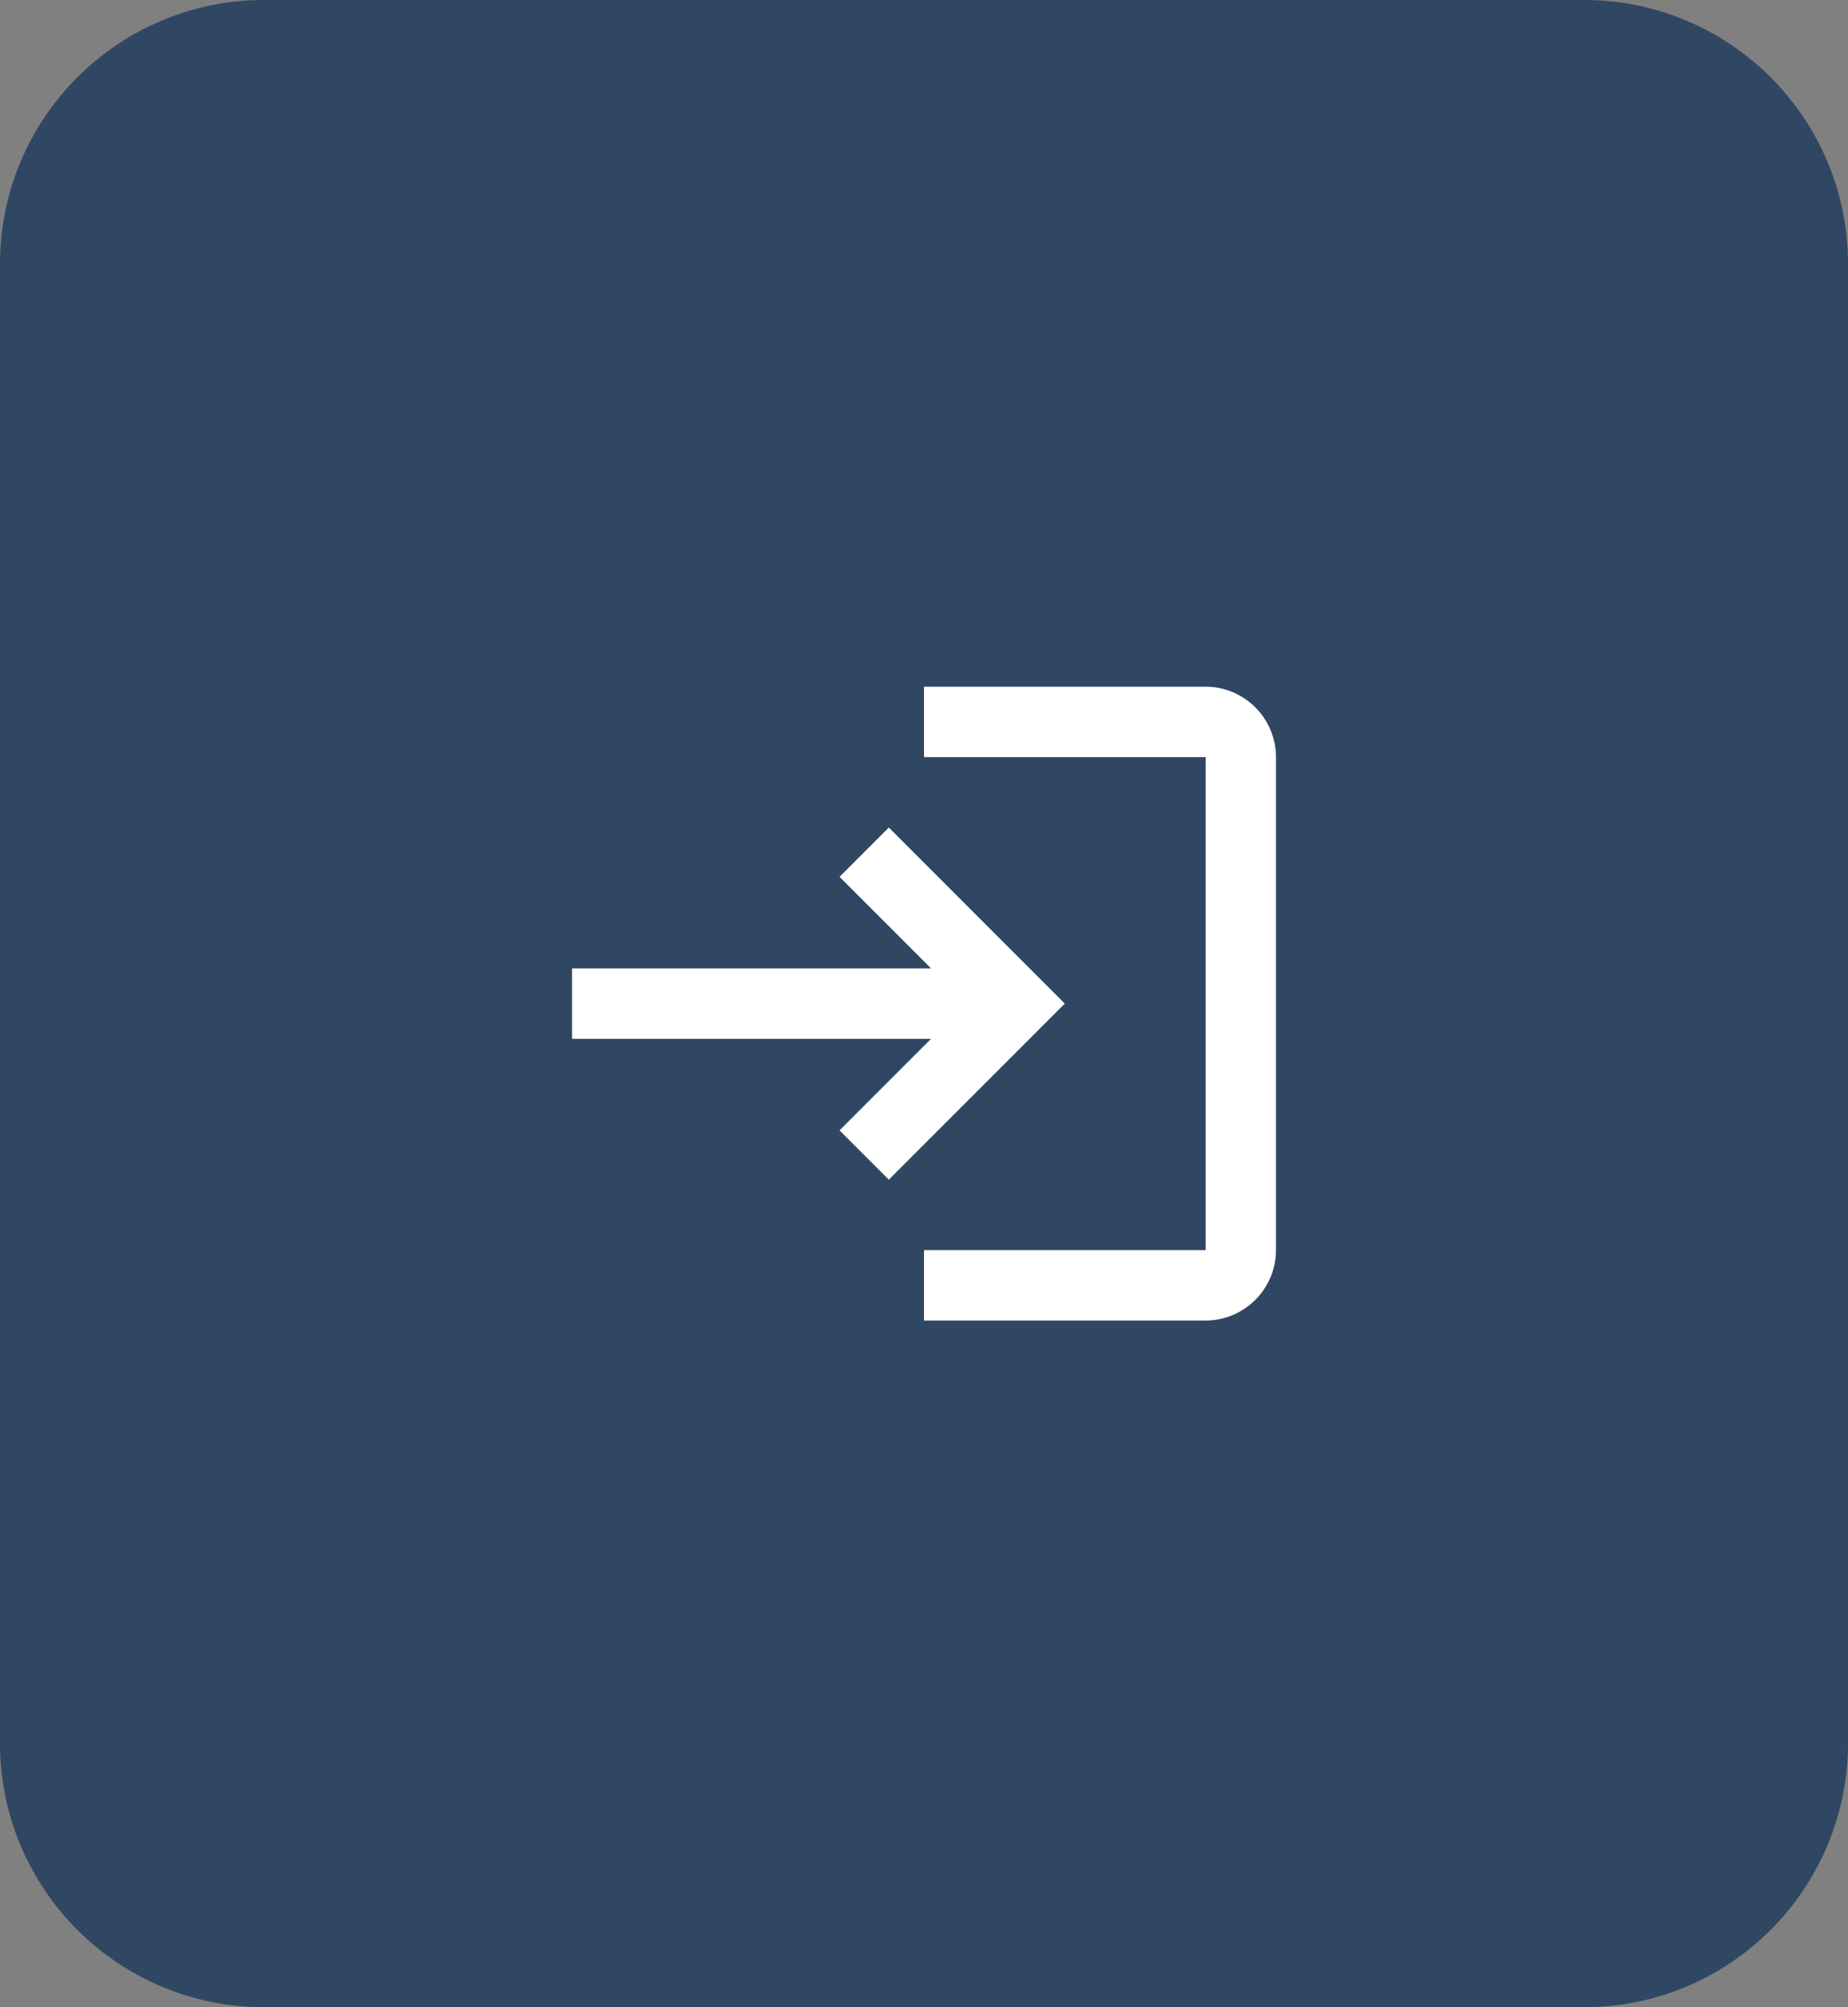 <svg width="70" height="76" viewBox="0 0 70 76" fill="none" xmlns="http://www.w3.org/2000/svg">
<rect x="0" y="0" width="70" height="76" fill="#808080" stroke="none"/>
<path d="M0 10C0 4.477 4.477 0 10 0H60C65.523 0 70 4.477 70 10V66C70 71.523 65.523 76 60 76H10C4.477 76 0 71.523 0 66V10Z" fill="#012652" fill-opacity="0.63"/>
<path d="M33.667 31.333L31.8 33.2L35.267 36.667H21.667V39.333H35.267L31.8 42.8L33.667 44.667L40.333 38L33.667 31.333ZM45.667 47.333H35V50H45.667C47.133 50 48.333 48.8 48.333 47.333V28.667C48.333 27.2 47.133 26 45.667 26H35V28.667H45.667V47.333Z" fill="white"/>
</svg>
